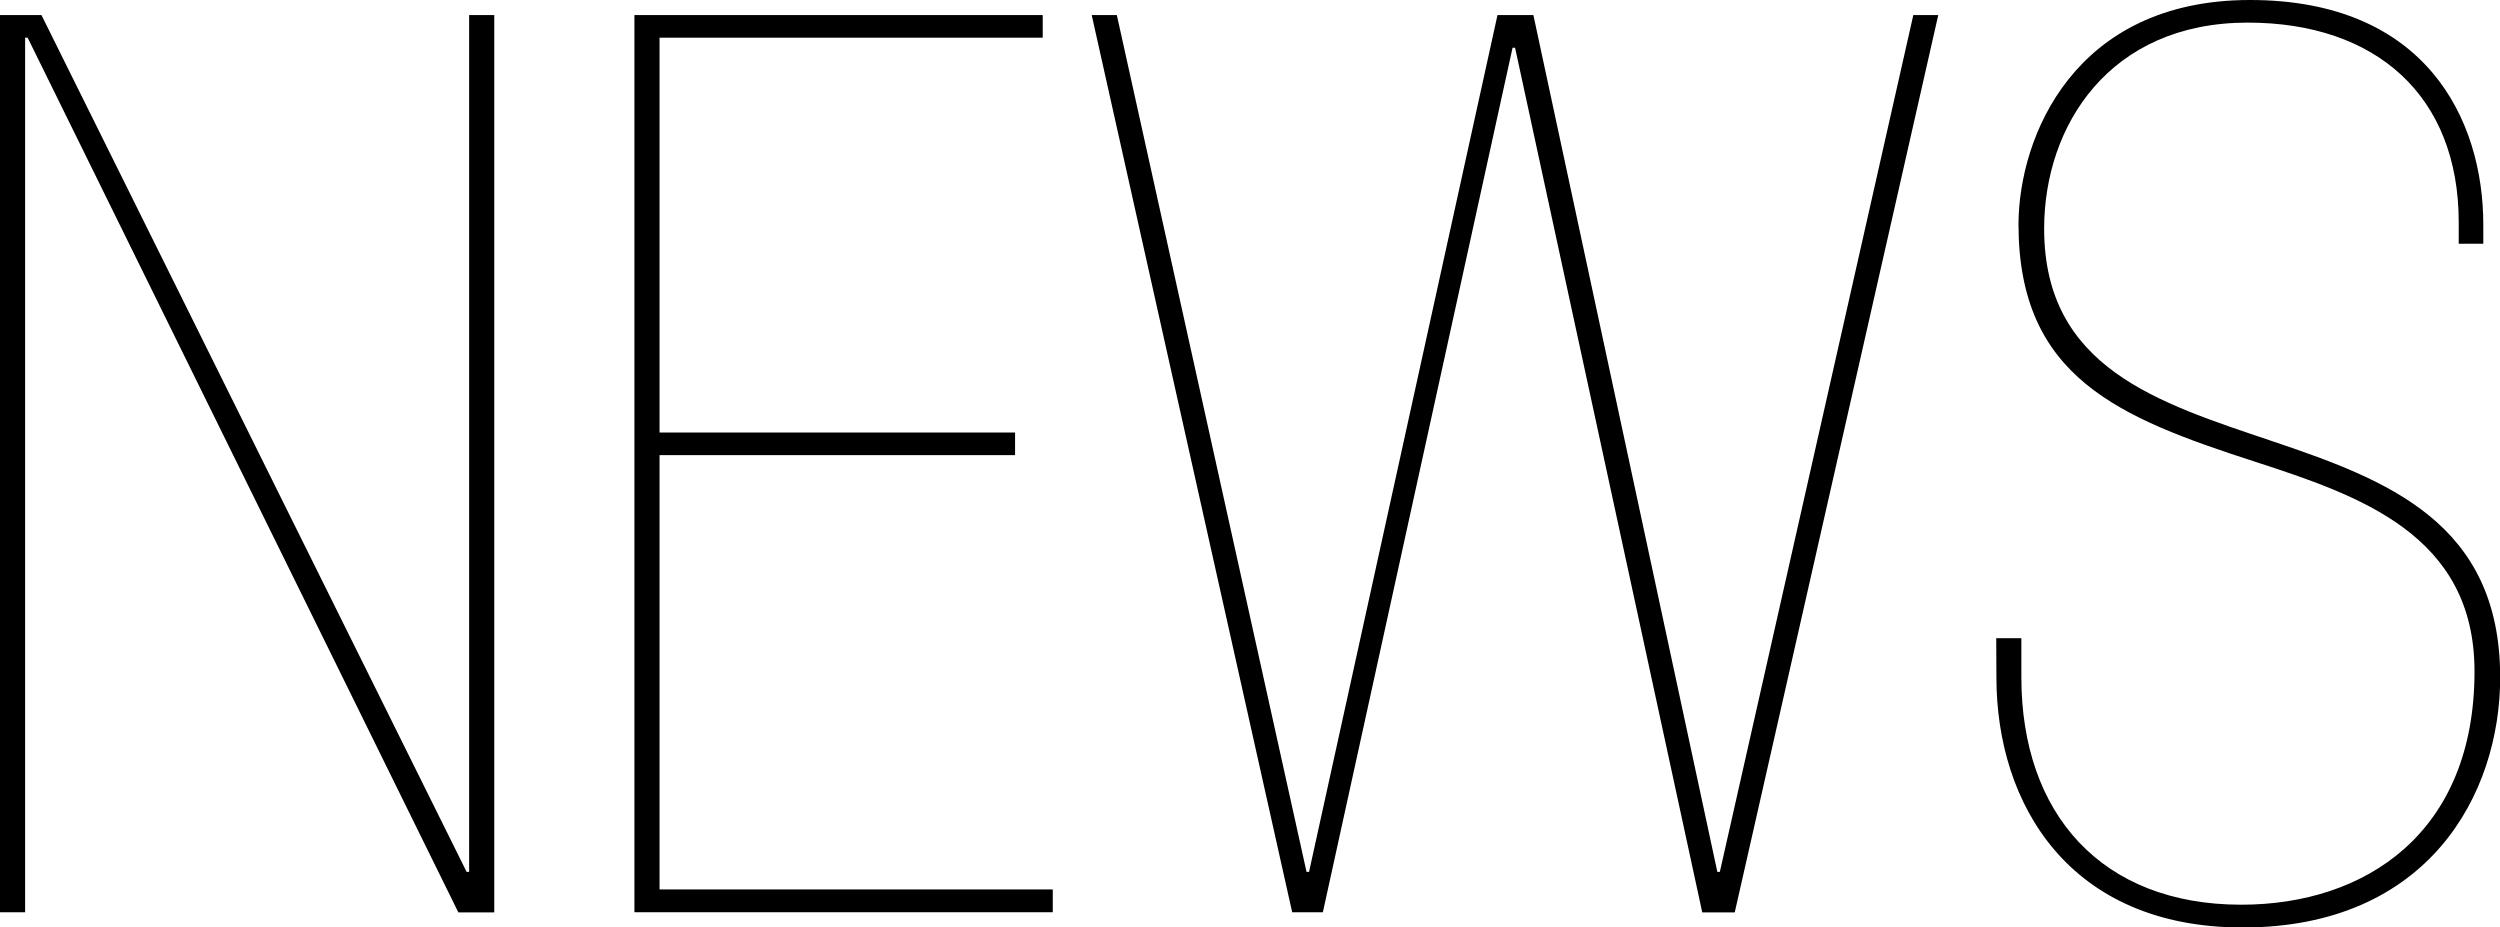 <svg xmlns="http://www.w3.org/2000/svg" viewBox="0 0 139.3 51.67"><title>Asset 2</title><g id="Layer_2" data-name="Layer 2"><g id="ヘッダー_フッター" data-name="ヘッダー・フッター"><path d="M0,.84H2.31L26,48.58h.14V.84h1.4v50h-2L1.54,2.1H1.4V50.83H0Z"/><path d="M35.35.84H58.1V2.1H36.75v22H56.56v1.26H36.75V49.56H58.66v1.27H35.35Z"/><path d="M60.83.84h1.4L72.8,48.58h.14L83.44.84h2L95.69,48.58h.14L106.61.84H108l-11.34,50H94.85L84.42,2.66h-.14L73.71,50.83H72Z"/><path d="M111.23,35.56h1.4v2.17c0,7.63,4.48,12.68,12.25,12.68,6.93,0,13-4,13-13,0-7.63-6.44-9.8-12.25-11.69-7.56-2.45-13.16-4.69-13.16-13.23C112.49,7.63,115.57,0,125.37,0s13,6.65,13,12.53v1.05H137V12.39c0-7.07-4.62-11.13-11.76-11.13-7.7,0-11.34,5.74-11.34,11.48,0,15.54,25.41,7.7,25.41,25,0,6.51-4,13.94-14.35,13.94-9.66,0-13.72-6.87-13.72-13.94Z"/></g></g></svg>